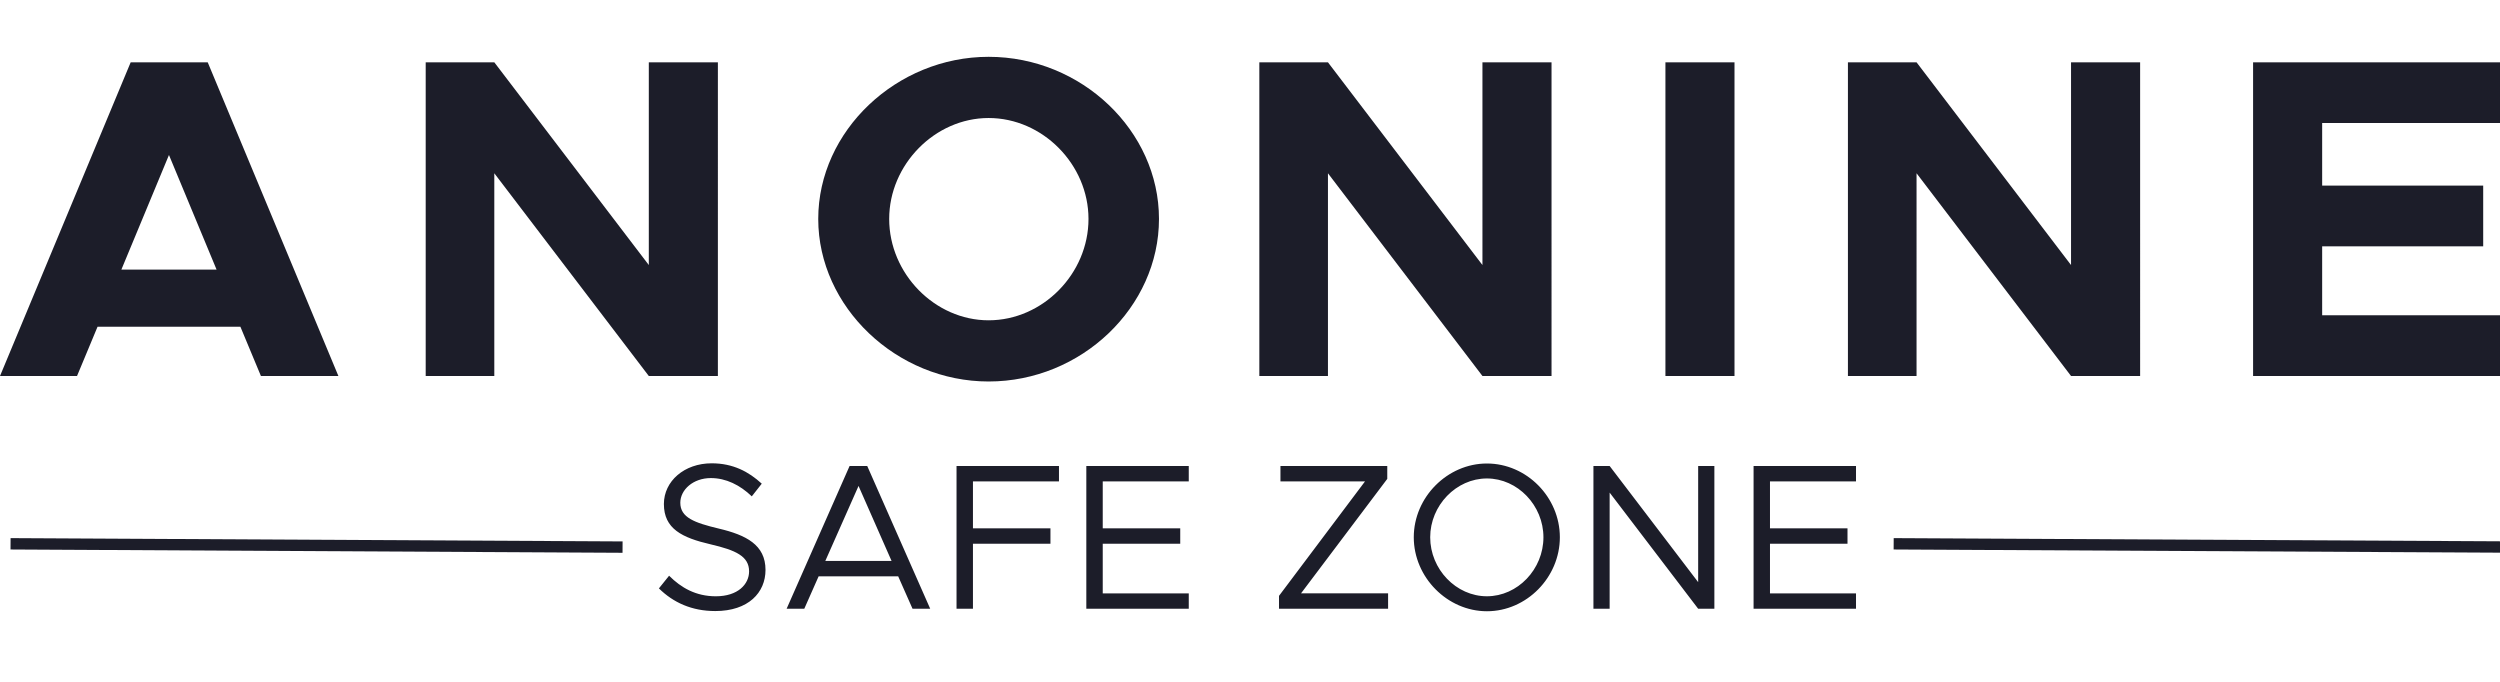 <svg width="176" height="48" fill="none" xmlns="http://www.w3.org/2000/svg"><g clip-path="url(#a)"><path fill-rule="evenodd" clip-rule="evenodd" d="M18.369 26.471 16.923 23H6.868l-1.446 3.472H0L9.2 4.386h5.423l9.2 22.085H18.37Zm-9.825-7.49h6.703l-3.352-8.07-3.351 8.07Zm21.425 7.49V4.386h4.83l10.877 14.273V4.386h4.863V26.47h-4.863L34.799 12.198V26.47h-4.83Zm39.63.386c-6.474 0-11.995-5.24-11.995-11.444C57.604 9.207 63.124 4 69.598 4c6.54 0 11.994 5.208 11.994 11.412 0 6.205-5.455 11.445-11.994 11.445Zm0-4.308c3.811 0 7.031-3.279 7.031-7.136 0-3.826-3.22-7.105-7.032-7.105-3.779 0-6.999 3.279-6.999 7.104 0 3.858 3.22 7.137 7 7.137Zm19.058 3.922V4.386h4.83l10.877 14.273V4.386h4.864V26.47h-4.864L93.488 12.198V26.47h-4.83Zm28.589 0V4.386h4.863V26.47h-4.863Zm12.848 0V4.386h4.831l10.876 14.273V4.386h4.864V26.47h-4.864l-10.876-14.273V26.47h-4.831ZM176 8.661h-12.52v4.405h11.337v4.275H163.48v4.855H176v4.275h-17.383V4.386H176V8.66ZM50.352 43.018c-1.653 0-2.955-.6-3.965-1.595l.717-.892c.849.849 1.887 1.448 3.291 1.448 1.551 0 2.341-.848 2.341-1.755 0-1.068-.95-1.492-2.706-1.902-2.019-.468-3.292-1.097-3.292-2.838 0-1.609 1.434-2.867 3.365-2.867 1.492 0 2.604.585 3.525 1.434l-.702.892c-.834-.804-1.828-1.287-2.882-1.287-1.243 0-2.15.819-2.15 1.74 0 1.04.995 1.405 2.706 1.815 1.917.453 3.292 1.14 3.292 2.91 0 1.595-1.2 2.897-3.54 2.897Zm13.891-.16-1.01-2.283h-5.602l-1.01 2.282h-1.243l4.433-10.05h1.243l4.433 10.05h-1.244ZM58.1 39.492h4.667l-2.326-5.281-2.34 5.28Zm16.452-5.603h-6.056v3.306h5.456v1.082h-5.456v4.58h-1.156v-10.05h7.212v1.082Zm9.137 0h-6.056v3.306h5.456v1.082h-5.456v3.497h6.056v1.082h-7.212v-10.05h7.212v1.083Zm6.353 8.967v-.907l6.056-8.06h-5.954v-1.083h7.52v.907l-6.072 8.06h6.13v1.083h-7.68Zm14.637.176c-2.779 0-5.149-2.385-5.149-5.208 0-2.823 2.37-5.193 5.149-5.193 2.794 0 5.135 2.37 5.135 5.193 0 2.823-2.341 5.208-5.135 5.208Zm0-1.054c2.165 0 3.979-1.901 3.979-4.154 0-2.238-1.814-4.14-3.979-4.14s-3.993 1.902-3.993 4.14c0 2.253 1.828 4.154 3.993 4.154Zm7.499.878v-10.05h1.141l6.232 8.178v-8.178h1.141v10.05h-1.141l-6.232-8.177v8.177h-1.141Zm18.485-8.967h-6.056v3.306h5.457v1.082h-5.457v3.497h6.056v1.082h-7.211v-10.05h7.211v1.083Z" fill="#1C1D29"/><path d="m133.714 38.286 42.286.222M1.143 38.286l42.285.228" stroke="#1C1D29" stroke-width=".8" stroke-linecap="square"/></g><defs><clipPath id="a"><path fill="#fff" d="M0 0h176v48H0z"/></clipPath></defs></svg>